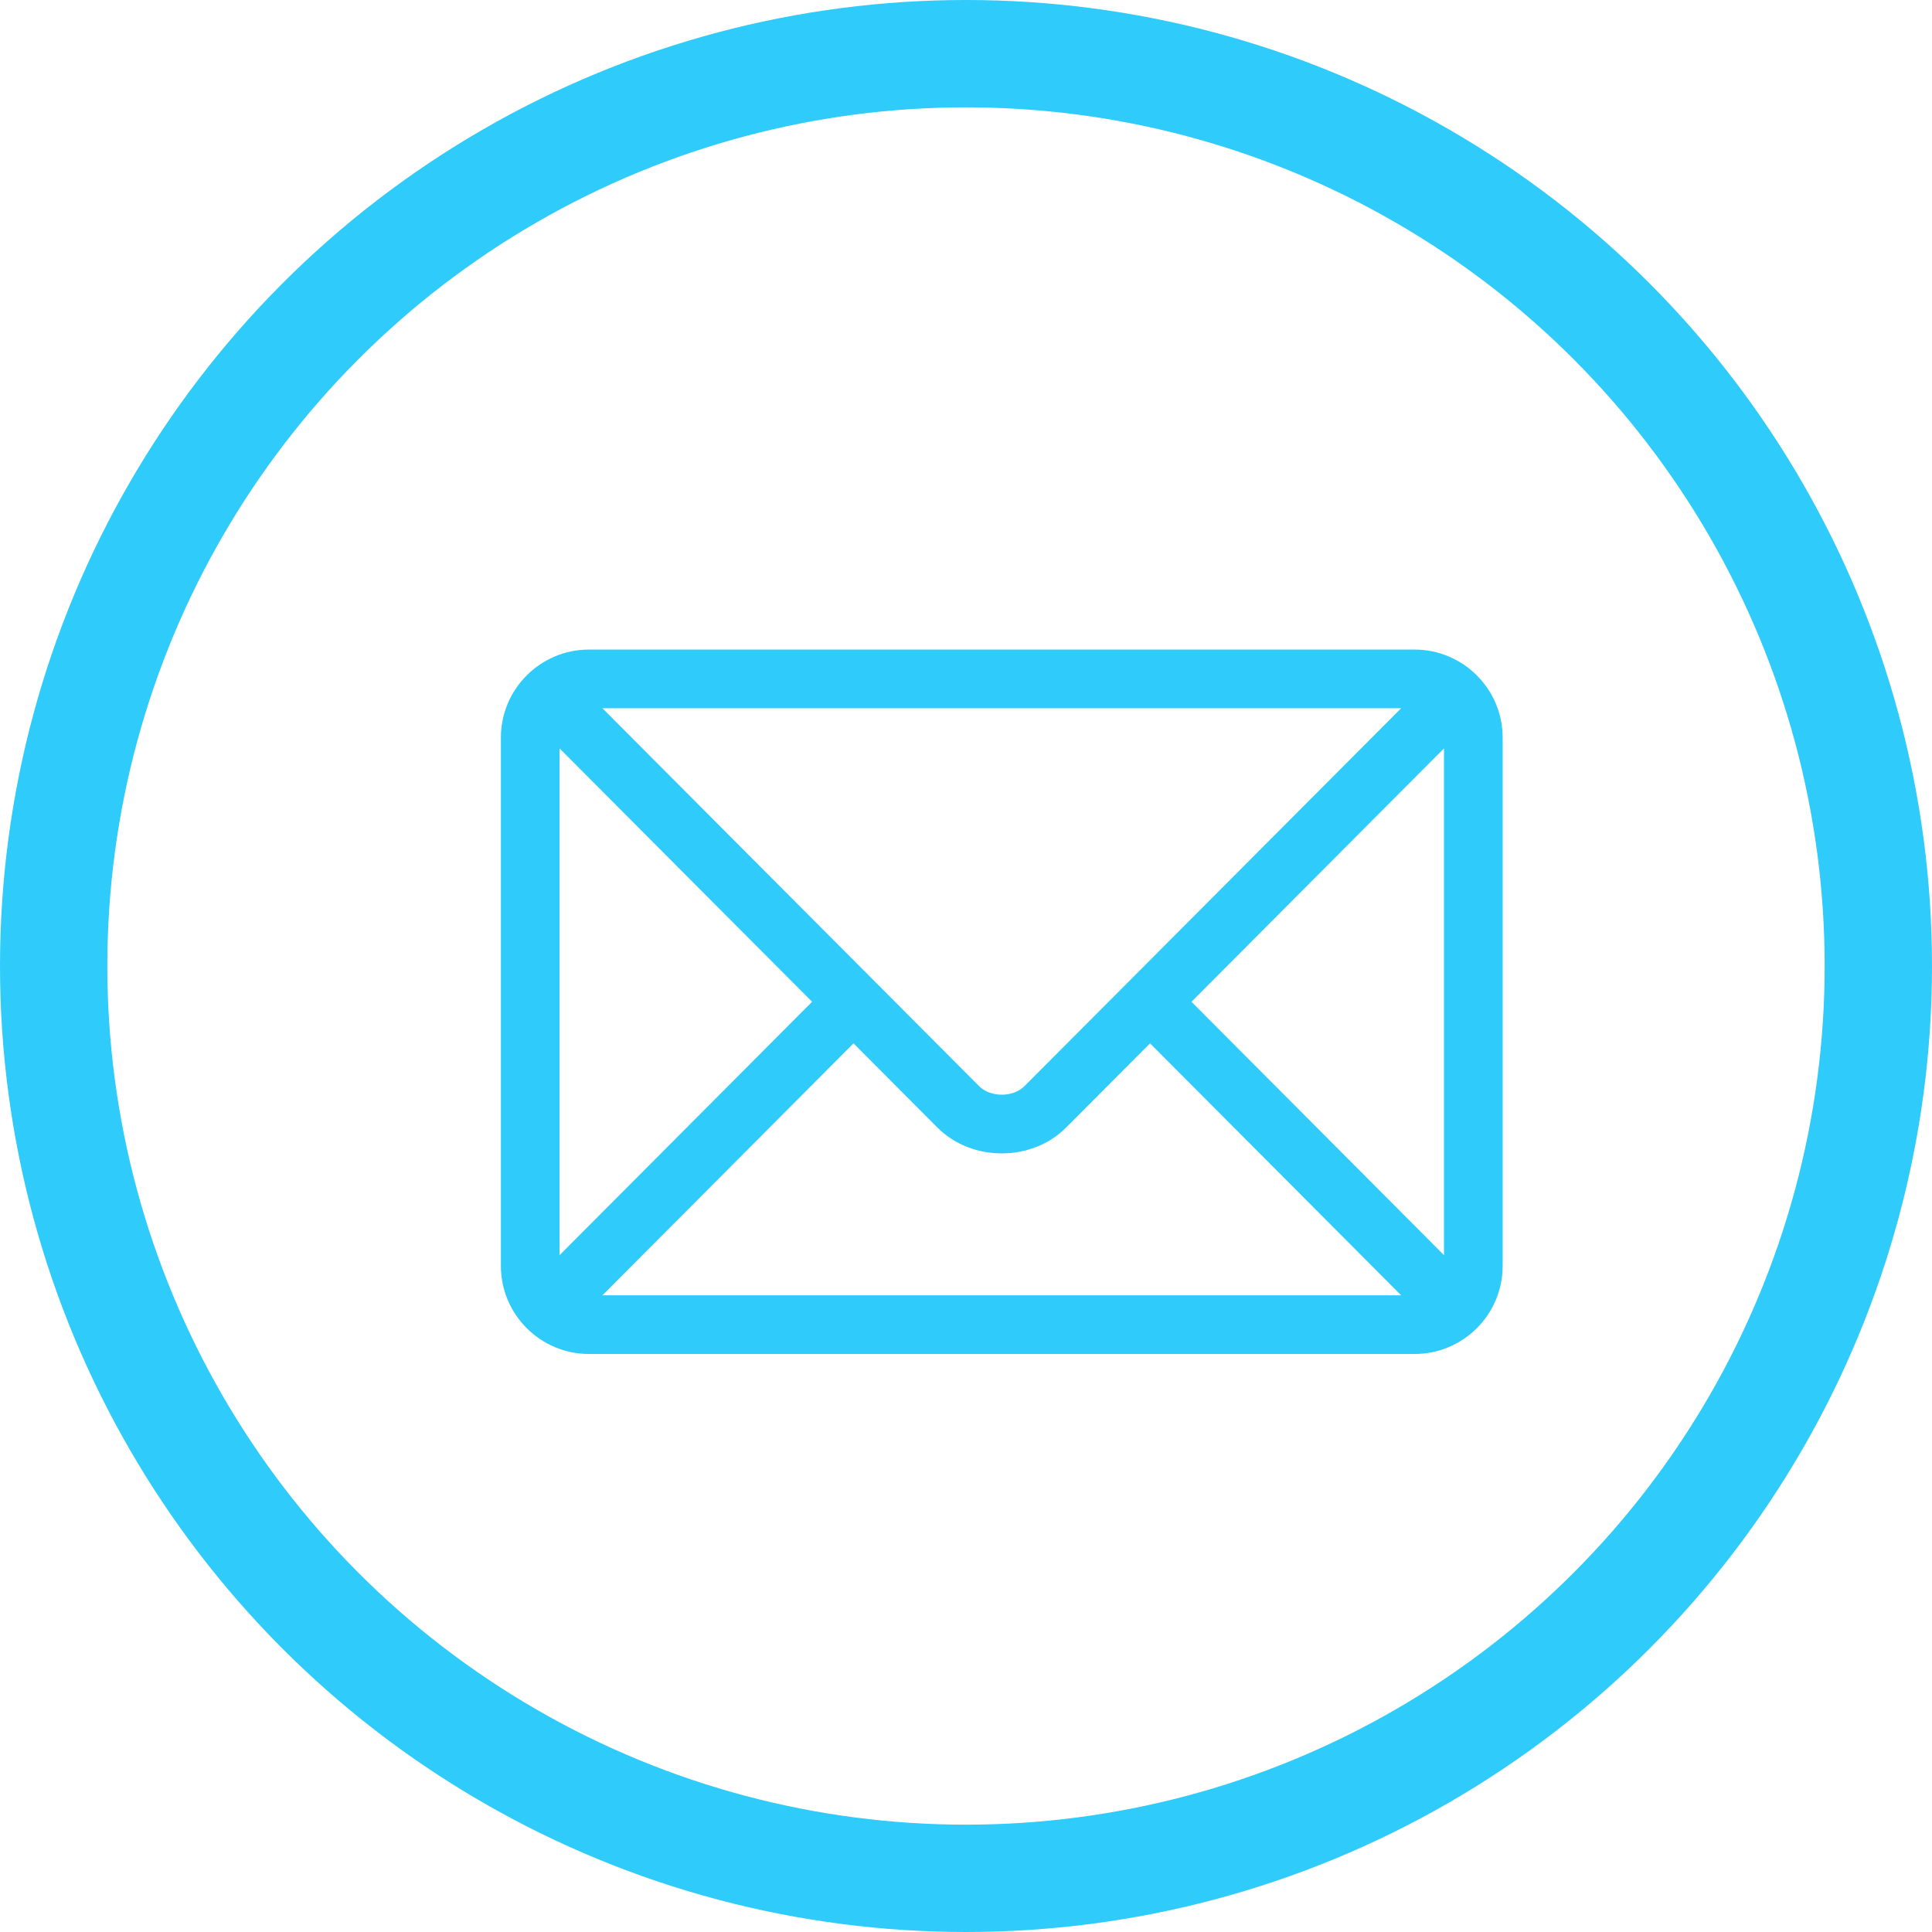 <svg width="27" height="27" viewBox="0 0 27 27" fill="none" xmlns="http://www.w3.org/2000/svg">
<circle cx="13.5" cy="13.5" r="12.75" stroke="#2FCBFA" stroke-width="1.5"/>
<path d="M19.77 9.078H8.23C7.553 9.078 7 9.629 7 10.309V17.691C7 18.371 7.554 18.922 8.23 18.922H19.77C20.447 18.922 21 18.371 21 17.691V10.309C21 9.629 20.446 9.078 19.77 9.078ZM19.581 9.898C19.183 10.298 14.51 14.986 14.318 15.178C14.158 15.339 13.843 15.339 13.682 15.178L8.419 9.898H19.581ZM7.82 17.541V10.459L11.349 14L7.82 17.541ZM8.419 18.102L11.928 14.581L13.101 15.758C13.582 16.24 14.418 16.239 14.899 15.758L16.072 14.581L19.581 18.102H8.419ZM20.18 17.541L16.651 14L20.18 10.459V17.541Z" fill="#2FCBFA"/>
</svg>
